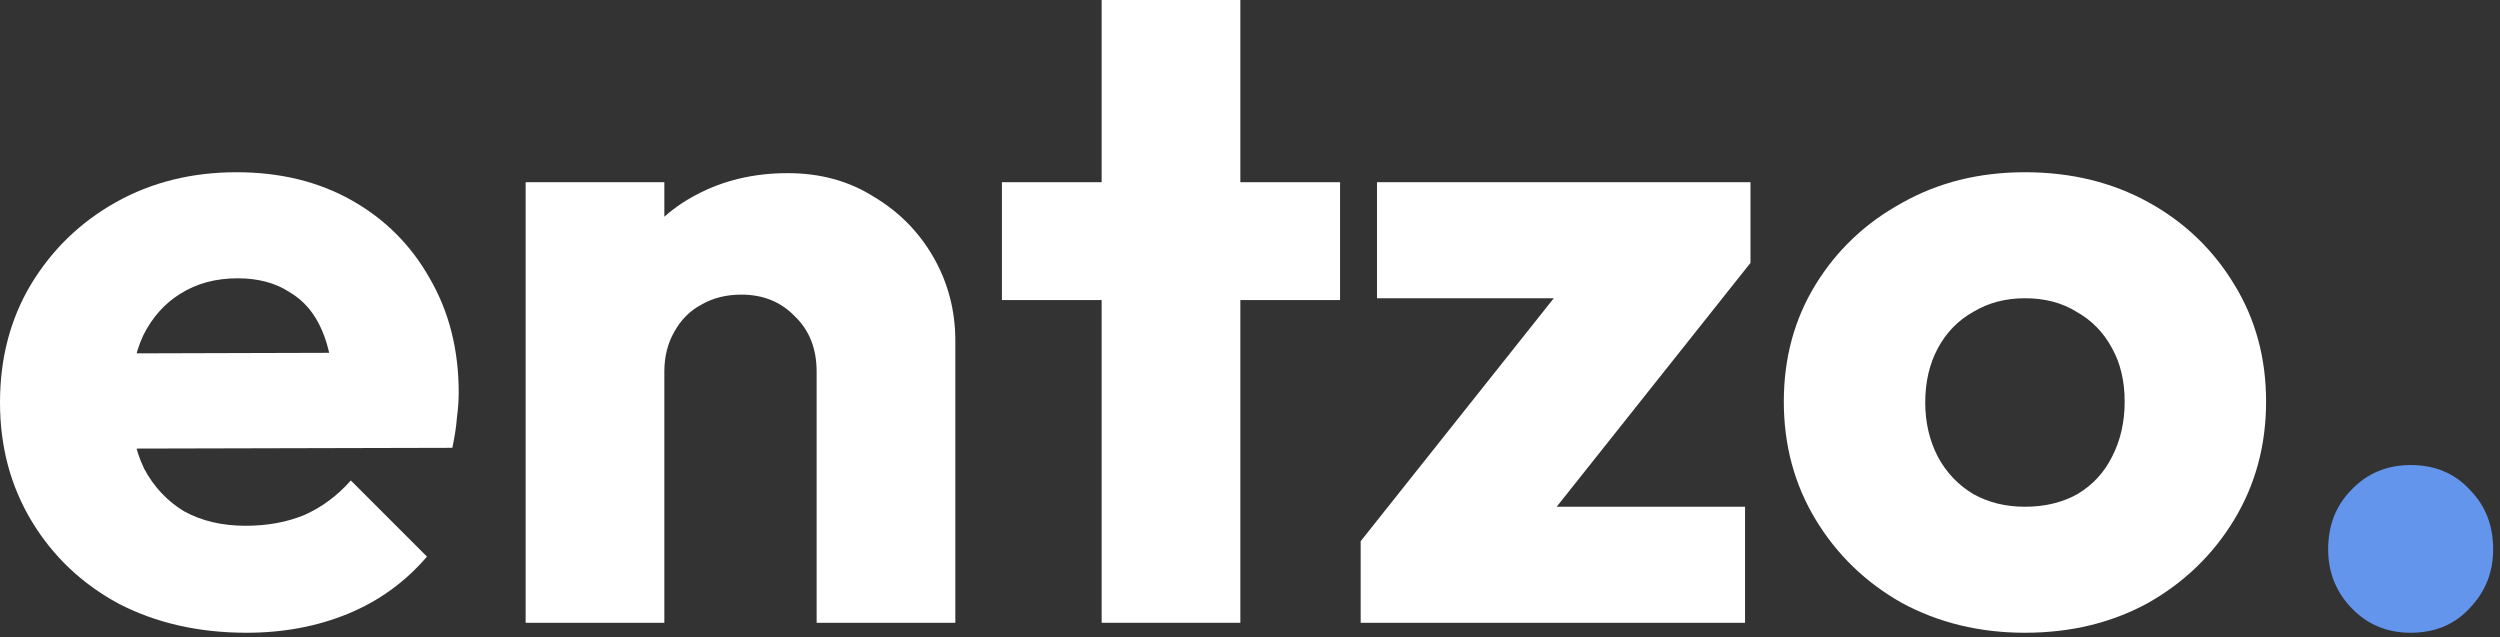 <svg width="353" height="90" viewBox="0 0 353 90" fill="none" xmlns="http://www.w3.org/2000/svg">
<rect x="0" y="0" width="353" height="90" fill="#333333" stroke="none"/>
<g id="entzo.">
<path d="M34.816 89.344C28.075 89.344 22.059 87.979 16.768 85.248C11.563 82.432 7.467 78.549 4.48 73.6C1.493 68.651 0 63.061 0 56.832C0 50.603 1.451 45.056 4.352 40.192C7.339 35.243 11.349 31.36 16.384 28.544C21.419 25.728 27.093 24.32 33.408 24.32C39.552 24.32 44.971 25.643 49.664 28.288C54.357 30.933 58.027 34.603 60.672 39.296C63.403 43.989 64.768 49.365 64.768 55.424C64.768 56.533 64.683 57.728 64.512 59.008C64.427 60.203 64.213 61.611 63.872 63.232L10.24 63.36V49.92L55.552 49.792L47.104 55.424C47.019 51.84 46.464 48.896 45.44 46.592C44.416 44.203 42.88 42.411 40.832 41.216C38.869 39.936 36.437 39.296 33.536 39.296C30.464 39.296 27.776 40.021 25.472 41.472C23.253 42.837 21.504 44.8 20.224 47.36C19.029 49.92 18.432 53.035 18.432 56.704C18.432 60.373 19.072 63.531 20.352 66.176C21.717 68.736 23.595 70.741 25.984 72.192C28.459 73.557 31.36 74.24 34.688 74.24C37.76 74.24 40.533 73.728 43.008 72.704C45.483 71.595 47.659 69.973 49.536 67.84L60.288 78.592C57.216 82.176 53.504 84.864 49.152 86.656C44.8 88.448 40.021 89.344 34.816 89.344Z" fill="white"/>
<path d="M115.309 87.936V52.48C115.309 49.237 114.285 46.635 112.237 44.672C110.274 42.624 107.757 41.6 104.685 41.6C102.552 41.6 100.674 42.069 99.053 43.008C97.432 43.861 96.152 45.141 95.213 46.848C94.274 48.469 93.805 50.347 93.805 52.48L86.253 48.768C86.253 43.904 87.32 39.637 89.453 35.968C91.586 32.299 94.53 29.483 98.285 27.52C102.125 25.472 106.434 24.448 111.213 24.448C115.821 24.448 119.874 25.557 123.373 27.776C126.957 29.909 129.773 32.768 131.821 36.352C133.869 39.936 134.893 43.861 134.893 48.128V87.936H115.309ZM74.221 87.936V25.728H93.805V87.936H74.221Z" fill="white"/>
<path d="M155.553 87.936V0H175.137V87.936H155.553ZM141.473 42.368V25.728H189.217V42.368H141.473Z" fill="white"/>
<path d="M192.128 76.416L223.36 37.12H247.168L215.936 76.416H192.128ZM192.128 87.936V76.416L206.08 71.552H246.4V87.936H192.128ZM194.432 42.112V25.728H247.168V37.12L233.344 42.112H194.432Z" fill="white"/>
<path d="M285.923 89.344C279.523 89.344 273.72 87.936 268.515 85.12C263.395 82.219 259.342 78.293 256.355 73.344C253.368 68.395 251.875 62.848 251.875 56.704C251.875 50.56 253.368 45.056 256.355 40.192C259.342 35.328 263.395 31.488 268.515 28.672C273.635 25.771 279.438 24.32 285.923 24.32C292.408 24.32 298.211 25.728 303.331 28.544C308.451 31.36 312.504 35.243 315.491 40.192C318.478 45.056 319.971 50.56 319.971 56.704C319.971 62.848 318.478 68.395 315.491 73.344C312.504 78.293 308.451 82.219 303.331 85.12C298.211 87.936 292.408 89.344 285.923 89.344ZM285.923 71.552C288.739 71.552 291.214 70.955 293.347 69.76C295.48 68.48 297.102 66.731 298.211 64.512C299.406 62.208 300.003 59.605 300.003 56.704C300.003 53.803 299.406 51.285 298.211 49.152C297.016 46.933 295.352 45.227 293.219 44.032C291.171 42.752 288.739 42.112 285.923 42.112C283.192 42.112 280.76 42.752 278.627 44.032C276.494 45.227 274.83 46.933 273.635 49.152C272.44 51.371 271.843 53.931 271.843 56.832C271.843 59.648 272.44 62.208 273.635 64.512C274.83 66.731 276.494 68.48 278.627 69.76C280.76 70.955 283.192 71.552 285.923 71.552Z" fill="white"/>
<path d="M340.384 89.344C337.056 89.344 334.283 88.192 332.064 85.888C329.845 83.584 328.736 80.811 328.736 77.568C328.736 74.155 329.845 71.339 332.064 69.12C334.283 66.816 337.056 65.664 340.384 65.664C343.797 65.664 346.571 66.816 348.704 69.12C350.923 71.339 352.032 74.155 352.032 77.568C352.032 80.811 350.923 83.584 348.704 85.888C346.571 88.192 343.797 89.344 340.384 89.344Z" fill="#6495ED"/>
</g>
</svg>
